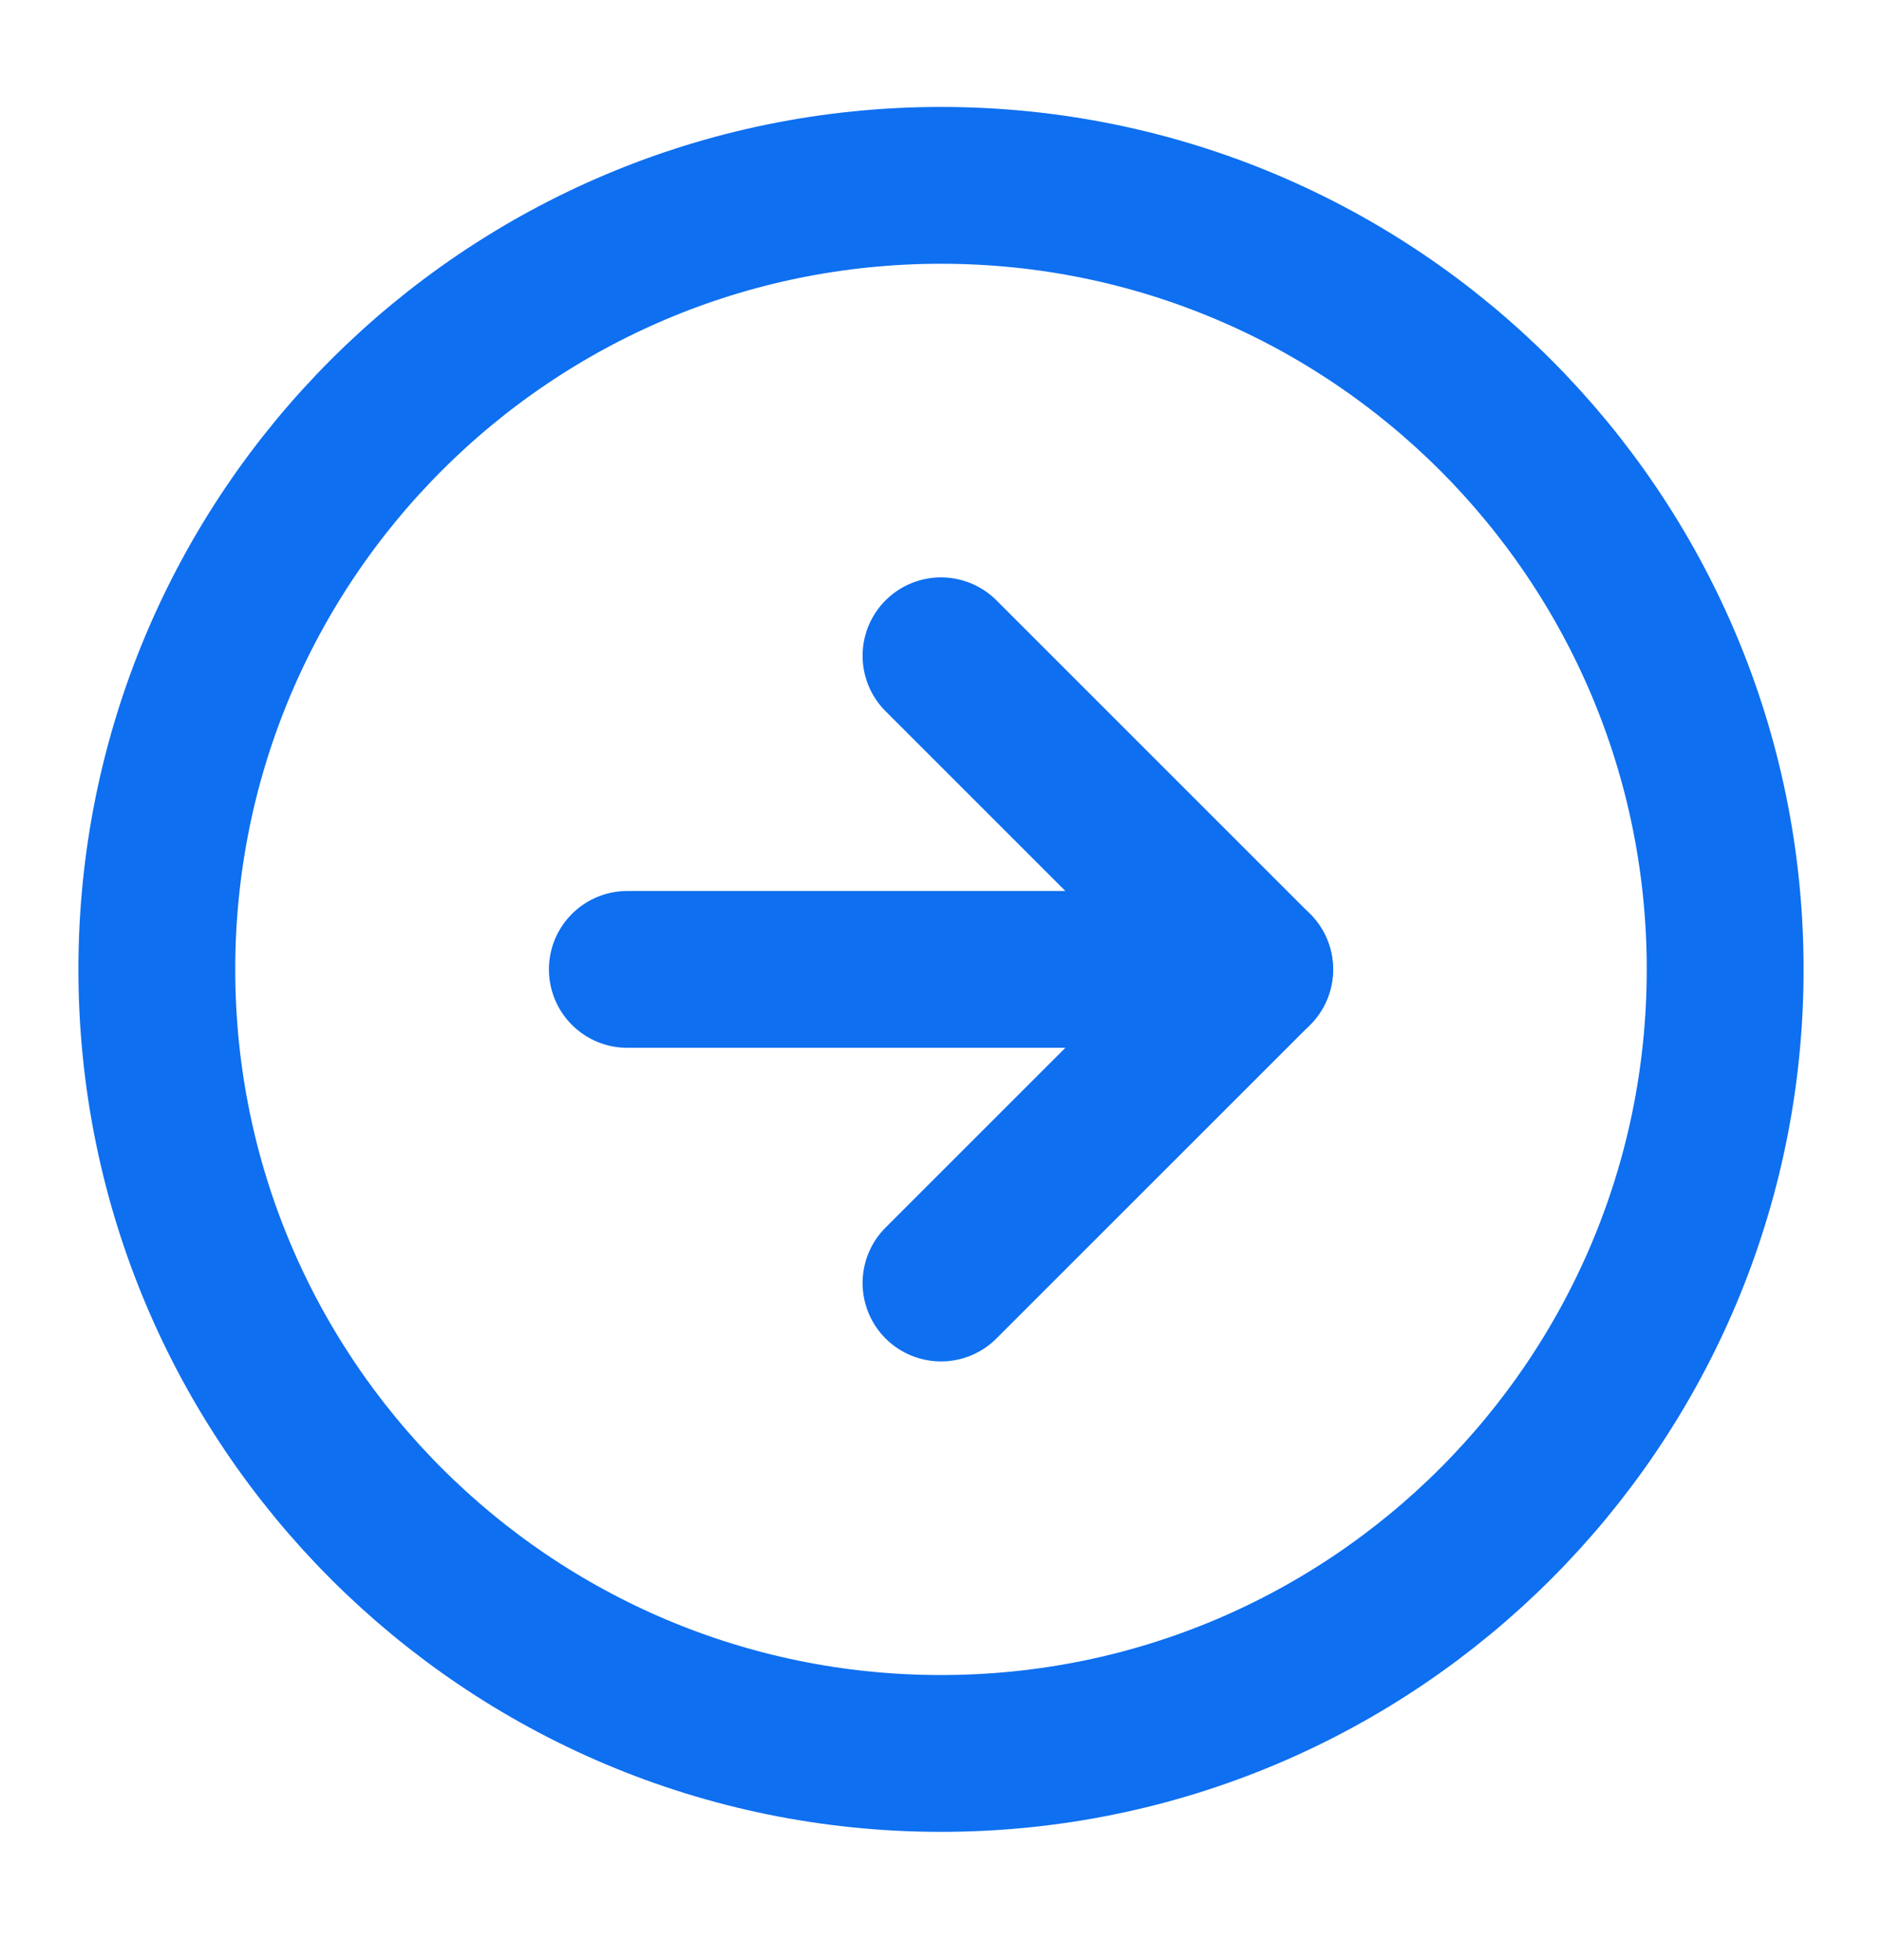 <svg xmlns="http://www.w3.org/2000/svg" width="24" height="25" viewBox="0 0 24 25" fill="none"><path d="M12 22.364C17.523 22.364 22 17.887 22 12.364C22 6.841 17.523 2.364 12 2.364C6.477 2.364 2 6.841 2 12.364C2 17.887 6.477 22.364 12 22.364Z" stroke="#0E6FF0" stroke-width="2" stroke-linecap="round" stroke-linejoin="round"></path><path d="M12 16.364L16 12.364L12 8.364" stroke="#0E6FF0" stroke-width="2" stroke-linecap="round" stroke-linejoin="round"></path><path d="M8 12.364H16" stroke="#0E6FF0" stroke-width="2" stroke-linecap="round" stroke-linejoin="round"></path></svg>
